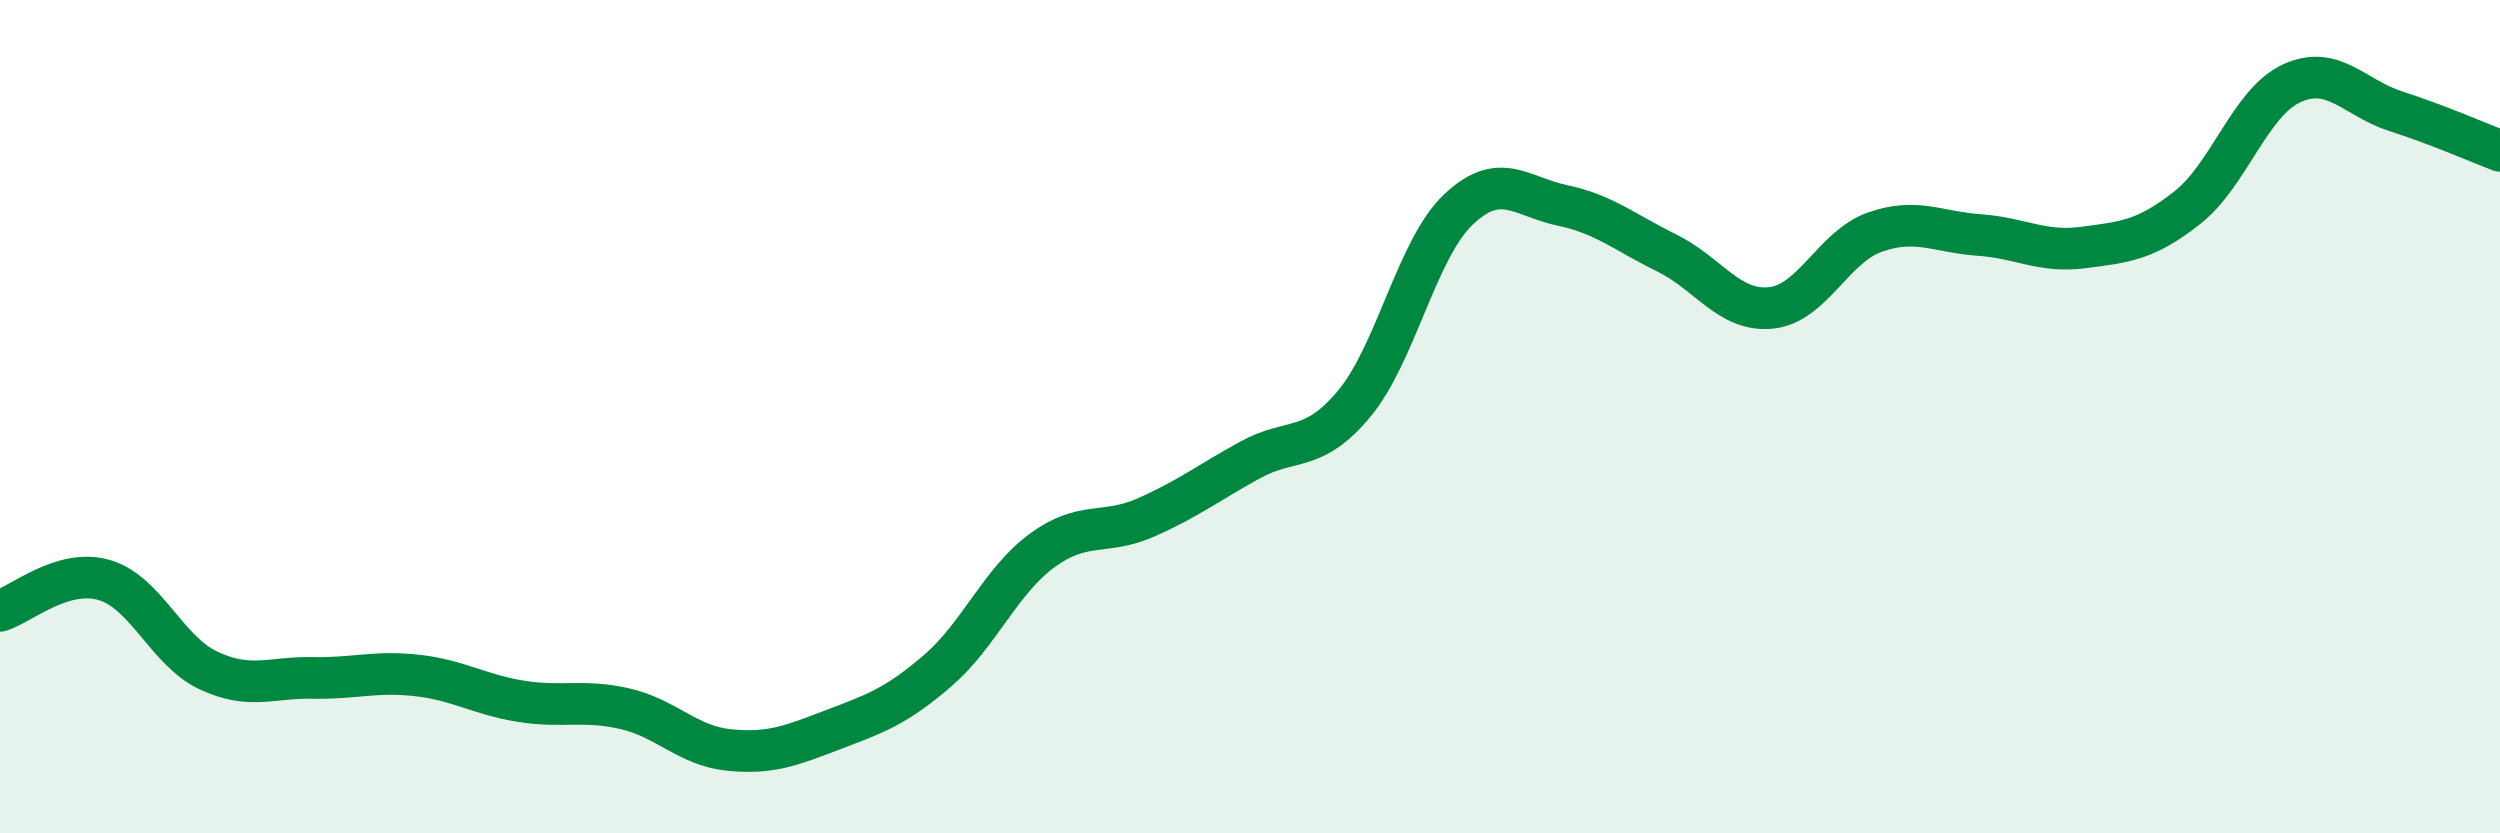 
    <svg width="60" height="20" viewBox="0 0 60 20" xmlns="http://www.w3.org/2000/svg">
      <path
        d="M 0,14.66 C 0.5,14.51 1.5,13.63 2.5,13.92 C 3.5,14.21 4,15.62 5,16.09 C 6,16.56 6.5,16.25 7.5,16.27 C 8.5,16.29 9,16.1 10,16.21 C 11,16.32 11.5,16.67 12.5,16.83 C 13.5,16.99 14,16.78 15,17.01 C 16,17.24 16.5,17.9 17.5,18 C 18.5,18.1 19,17.89 20,17.51 C 21,17.13 21.5,16.96 22.5,16.1 C 23.5,15.24 24,13.96 25,13.22 C 26,12.48 26.5,12.86 27.5,12.42 C 28.5,11.98 29,11.59 30,11.04 C 31,10.49 31.5,10.89 32.5,9.69 C 33.5,8.49 34,5.98 35,5.03 C 36,4.08 36.5,4.72 37.5,4.93 C 38.5,5.14 39,5.58 40,6.07 C 41,6.56 41.5,7.49 42.5,7.39 C 43.5,7.29 44,5.92 45,5.57 C 46,5.22 46.5,5.57 47.5,5.64 C 48.5,5.71 49,6.07 50,5.94 C 51,5.81 51.5,5.77 52.5,4.98 C 53.5,4.19 54,2.46 55,2 C 56,1.54 56.5,2.35 57.5,2.67 C 58.5,2.99 59.5,3.43 60,3.62L60 20L0 20Z"
        fill="#008740"
        opacity="0.1"
        stroke-linecap="round"
        stroke-linejoin="round"
      />
      <path
        d="M 0,14.66 C 0.5,14.51 1.5,13.63 2.5,13.92 C 3.5,14.21 4,15.62 5,16.09 C 6,16.56 6.5,16.25 7.5,16.27 C 8.5,16.29 9,16.1 10,16.21 C 11,16.32 11.5,16.67 12.5,16.83 C 13.5,16.99 14,16.78 15,17.01 C 16,17.24 16.5,17.9 17.5,18 C 18.5,18.1 19,17.89 20,17.51 C 21,17.13 21.5,16.96 22.5,16.1 C 23.5,15.24 24,13.96 25,13.22 C 26,12.48 26.5,12.86 27.5,12.42 C 28.5,11.98 29,11.59 30,11.04 C 31,10.49 31.5,10.89 32.5,9.69 C 33.5,8.49 34,5.98 35,5.03 C 36,4.08 36.5,4.72 37.5,4.93 C 38.5,5.14 39,5.58 40,6.07 C 41,6.56 41.5,7.49 42.5,7.39 C 43.5,7.29 44,5.92 45,5.57 C 46,5.22 46.5,5.57 47.5,5.64 C 48.5,5.71 49,6.07 50,5.94 C 51,5.81 51.5,5.77 52.5,4.98 C 53.5,4.19 54,2.46 55,2 C 56,1.54 56.5,2.35 57.5,2.67 C 58.5,2.99 59.5,3.43 60,3.62"
        stroke="#008740"
        stroke-width="1"
        fill="none"
        stroke-linecap="round"
        stroke-linejoin="round"
      />
    </svg>
  